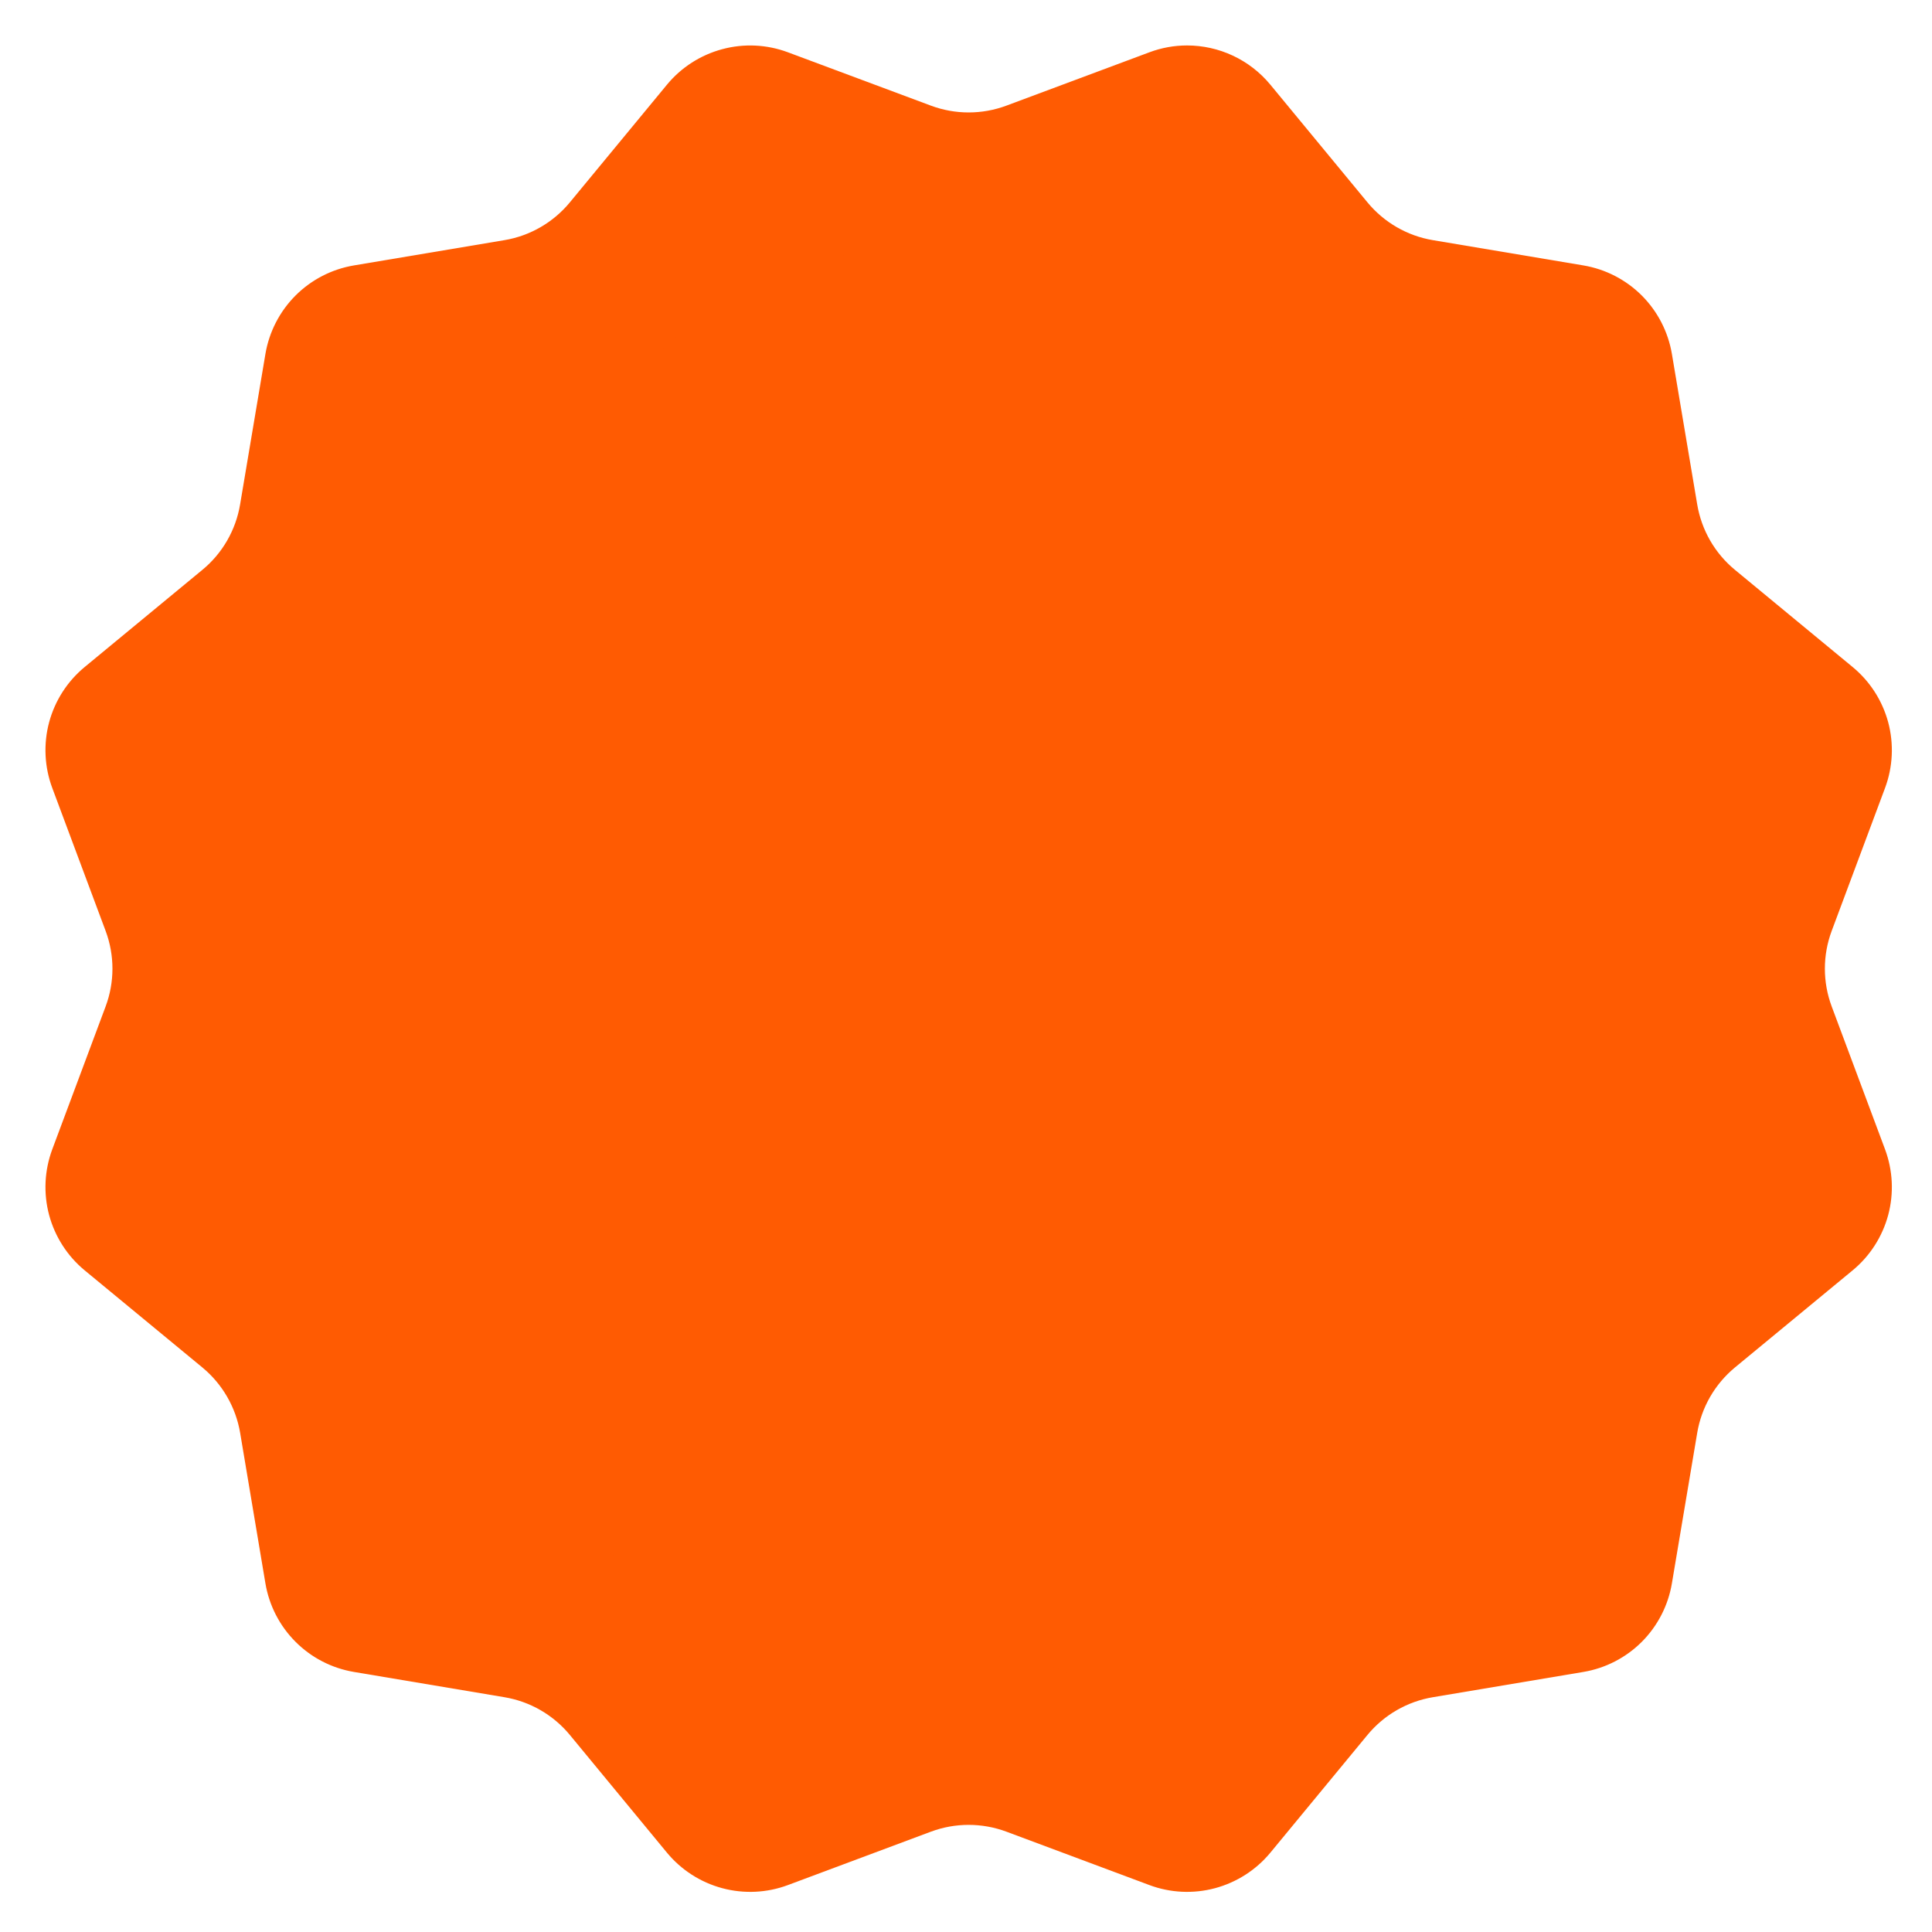<svg width="40" height="40" viewBox="0 0 40 40" fill="none" xmlns="http://www.w3.org/2000/svg">
<g id="Group 34094">
<path id="Vector" d="M24.576 37.404C24.521 37.404 24.466 37.394 24.412 37.374L21.453 36.27C21.006 36.103 20.532 36.017 20.054 36.017C19.577 36.017 19.103 36.103 18.656 36.27L15.696 37.374C15.605 37.409 15.505 37.414 15.41 37.388C15.315 37.363 15.231 37.309 15.169 37.233L13.158 34.797C12.545 34.054 11.685 33.558 10.736 33.398L7.621 32.875C7.524 32.859 7.435 32.813 7.366 32.744C7.297 32.675 7.251 32.586 7.235 32.489L6.711 29.374C6.552 28.424 6.055 27.564 5.313 26.951L2.877 24.941C2.801 24.878 2.747 24.794 2.722 24.7C2.696 24.605 2.701 24.505 2.735 24.413L3.84 21.454C4.176 20.552 4.176 19.559 3.84 18.657L2.735 15.697C2.701 15.606 2.696 15.505 2.722 15.411C2.747 15.316 2.801 15.232 2.877 15.17L5.313 13.159C6.055 12.546 6.552 11.686 6.711 10.737L7.235 7.621C7.251 7.525 7.297 7.436 7.366 7.367C7.435 7.297 7.524 7.252 7.621 7.235L10.736 6.712C11.685 6.553 12.545 6.056 13.158 5.314L15.169 2.877C15.231 2.802 15.316 2.747 15.41 2.722C15.505 2.697 15.605 2.702 15.697 2.736L18.656 3.84C19.103 4.008 19.577 4.093 20.055 4.093C20.534 4.093 21.004 4.008 21.453 3.84L24.413 2.736C24.504 2.702 24.604 2.697 24.699 2.722C24.794 2.747 24.878 2.802 24.94 2.877L26.951 5.314C27.564 6.056 28.424 6.553 29.373 6.712L32.489 7.235C32.686 7.268 32.842 7.424 32.875 7.621L33.398 10.737C33.557 11.686 34.054 12.546 34.796 13.159L37.233 15.17C37.308 15.232 37.362 15.316 37.388 15.411C37.413 15.505 37.408 15.606 37.374 15.697L36.27 18.657C35.933 19.559 35.933 20.552 36.27 21.454L37.374 24.413C37.408 24.505 37.413 24.605 37.388 24.7C37.362 24.794 37.308 24.878 37.233 24.941L34.796 26.951C34.054 27.564 33.557 28.424 33.398 29.374L32.875 32.489C32.858 32.586 32.812 32.675 32.743 32.744C32.674 32.813 32.585 32.859 32.489 32.875L29.373 33.398C28.424 33.558 27.564 34.054 26.951 34.797L24.94 37.233C24.896 37.287 24.84 37.33 24.777 37.359C24.715 37.389 24.646 37.404 24.576 37.404Z" fill="#FF5B02"/>
<path id="Vector_2" d="M24.166 4.712L22.071 5.494C21.426 5.735 20.743 5.858 20.055 5.858C19.367 5.858 18.684 5.735 18.039 5.494L15.944 4.712L14.52 6.437C13.636 7.507 12.397 8.223 11.029 8.452L8.823 8.823L8.452 11.029C8.222 12.397 7.507 13.637 6.437 14.52L4.711 15.944L5.494 18.04C5.979 19.34 5.979 20.771 5.494 22.071L4.711 24.167L6.437 25.59C7.507 26.474 8.222 27.713 8.452 29.082L8.823 31.288L11.029 31.658C12.397 31.888 13.637 32.604 14.52 33.674L15.944 35.399L18.039 34.617C18.684 34.376 19.367 34.252 20.055 34.253C20.746 34.253 21.424 34.375 22.071 34.617L24.166 35.399L25.59 33.674C26.474 32.604 27.713 31.888 29.081 31.658L31.287 31.288L31.658 29.082C31.888 27.713 32.603 26.474 33.673 25.59L35.399 24.167L34.617 22.071C34.132 20.771 34.132 19.34 34.617 18.04L35.399 15.944L33.673 14.52C32.603 13.637 31.888 12.397 31.658 11.029L31.287 8.823L29.081 8.453C27.713 8.223 26.474 7.507 25.59 6.437L24.166 4.712ZM24.577 0.941C25.231 0.941 25.868 1.229 26.302 1.754L28.312 4.19C28.655 4.605 29.135 4.883 29.666 4.972L32.781 5.495C33.24 5.572 33.663 5.79 33.992 6.119C34.32 6.448 34.538 6.871 34.615 7.329L35.139 10.444C35.228 10.975 35.505 11.456 35.92 11.798L38.356 13.809C38.715 14.105 38.972 14.505 39.093 14.954C39.213 15.403 39.19 15.879 39.028 16.314L37.923 19.274C37.735 19.778 37.735 20.333 37.923 20.837L39.028 23.796C39.19 24.232 39.213 24.707 39.093 25.156C38.972 25.605 38.715 26.006 38.356 26.302L35.92 28.312C35.505 28.655 35.228 29.136 35.139 29.666L34.615 32.781C34.538 33.24 34.32 33.663 33.992 33.992C33.663 34.321 33.24 34.539 32.781 34.616L29.666 35.139C29.135 35.228 28.655 35.505 28.312 35.92L26.302 38.357C26.006 38.715 25.605 38.972 25.156 39.093C24.707 39.213 24.232 39.191 23.796 39.028L20.837 37.923C20.332 37.735 19.777 37.735 19.273 37.923L16.314 39.028C15.878 39.191 15.403 39.213 14.954 39.093C14.505 38.973 14.104 38.715 13.808 38.357L11.798 35.92C11.455 35.505 10.975 35.228 10.444 35.139L7.329 34.616C6.87 34.539 6.447 34.321 6.119 33.992C5.79 33.663 5.572 33.24 5.495 32.781L4.972 29.666C4.882 29.136 4.605 28.655 4.19 28.312L1.754 26.302C1.395 26.006 1.138 25.605 1.017 25.156C0.897 24.707 0.92 24.232 1.082 23.796L2.187 20.837C2.375 20.333 2.375 19.778 2.187 19.274L1.082 16.314C0.92 15.879 0.897 15.403 1.017 14.954C1.138 14.505 1.395 14.105 1.754 13.809L4.19 11.798C4.605 11.456 4.882 10.975 4.971 10.444L5.495 7.329C5.572 6.871 5.79 6.448 6.118 6.119C6.447 5.79 6.87 5.572 7.329 5.495L10.444 4.972C10.975 4.883 11.455 4.605 11.798 4.19L13.808 1.754C14.104 1.395 14.505 1.138 14.954 1.018C15.403 0.897 15.878 0.92 16.314 1.083L19.273 2.187C19.777 2.375 20.332 2.375 20.837 2.187L23.796 1.083C24.046 0.989 24.31 0.941 24.577 0.941Z" fill="#FF5B02"/>
</g>
</svg>
